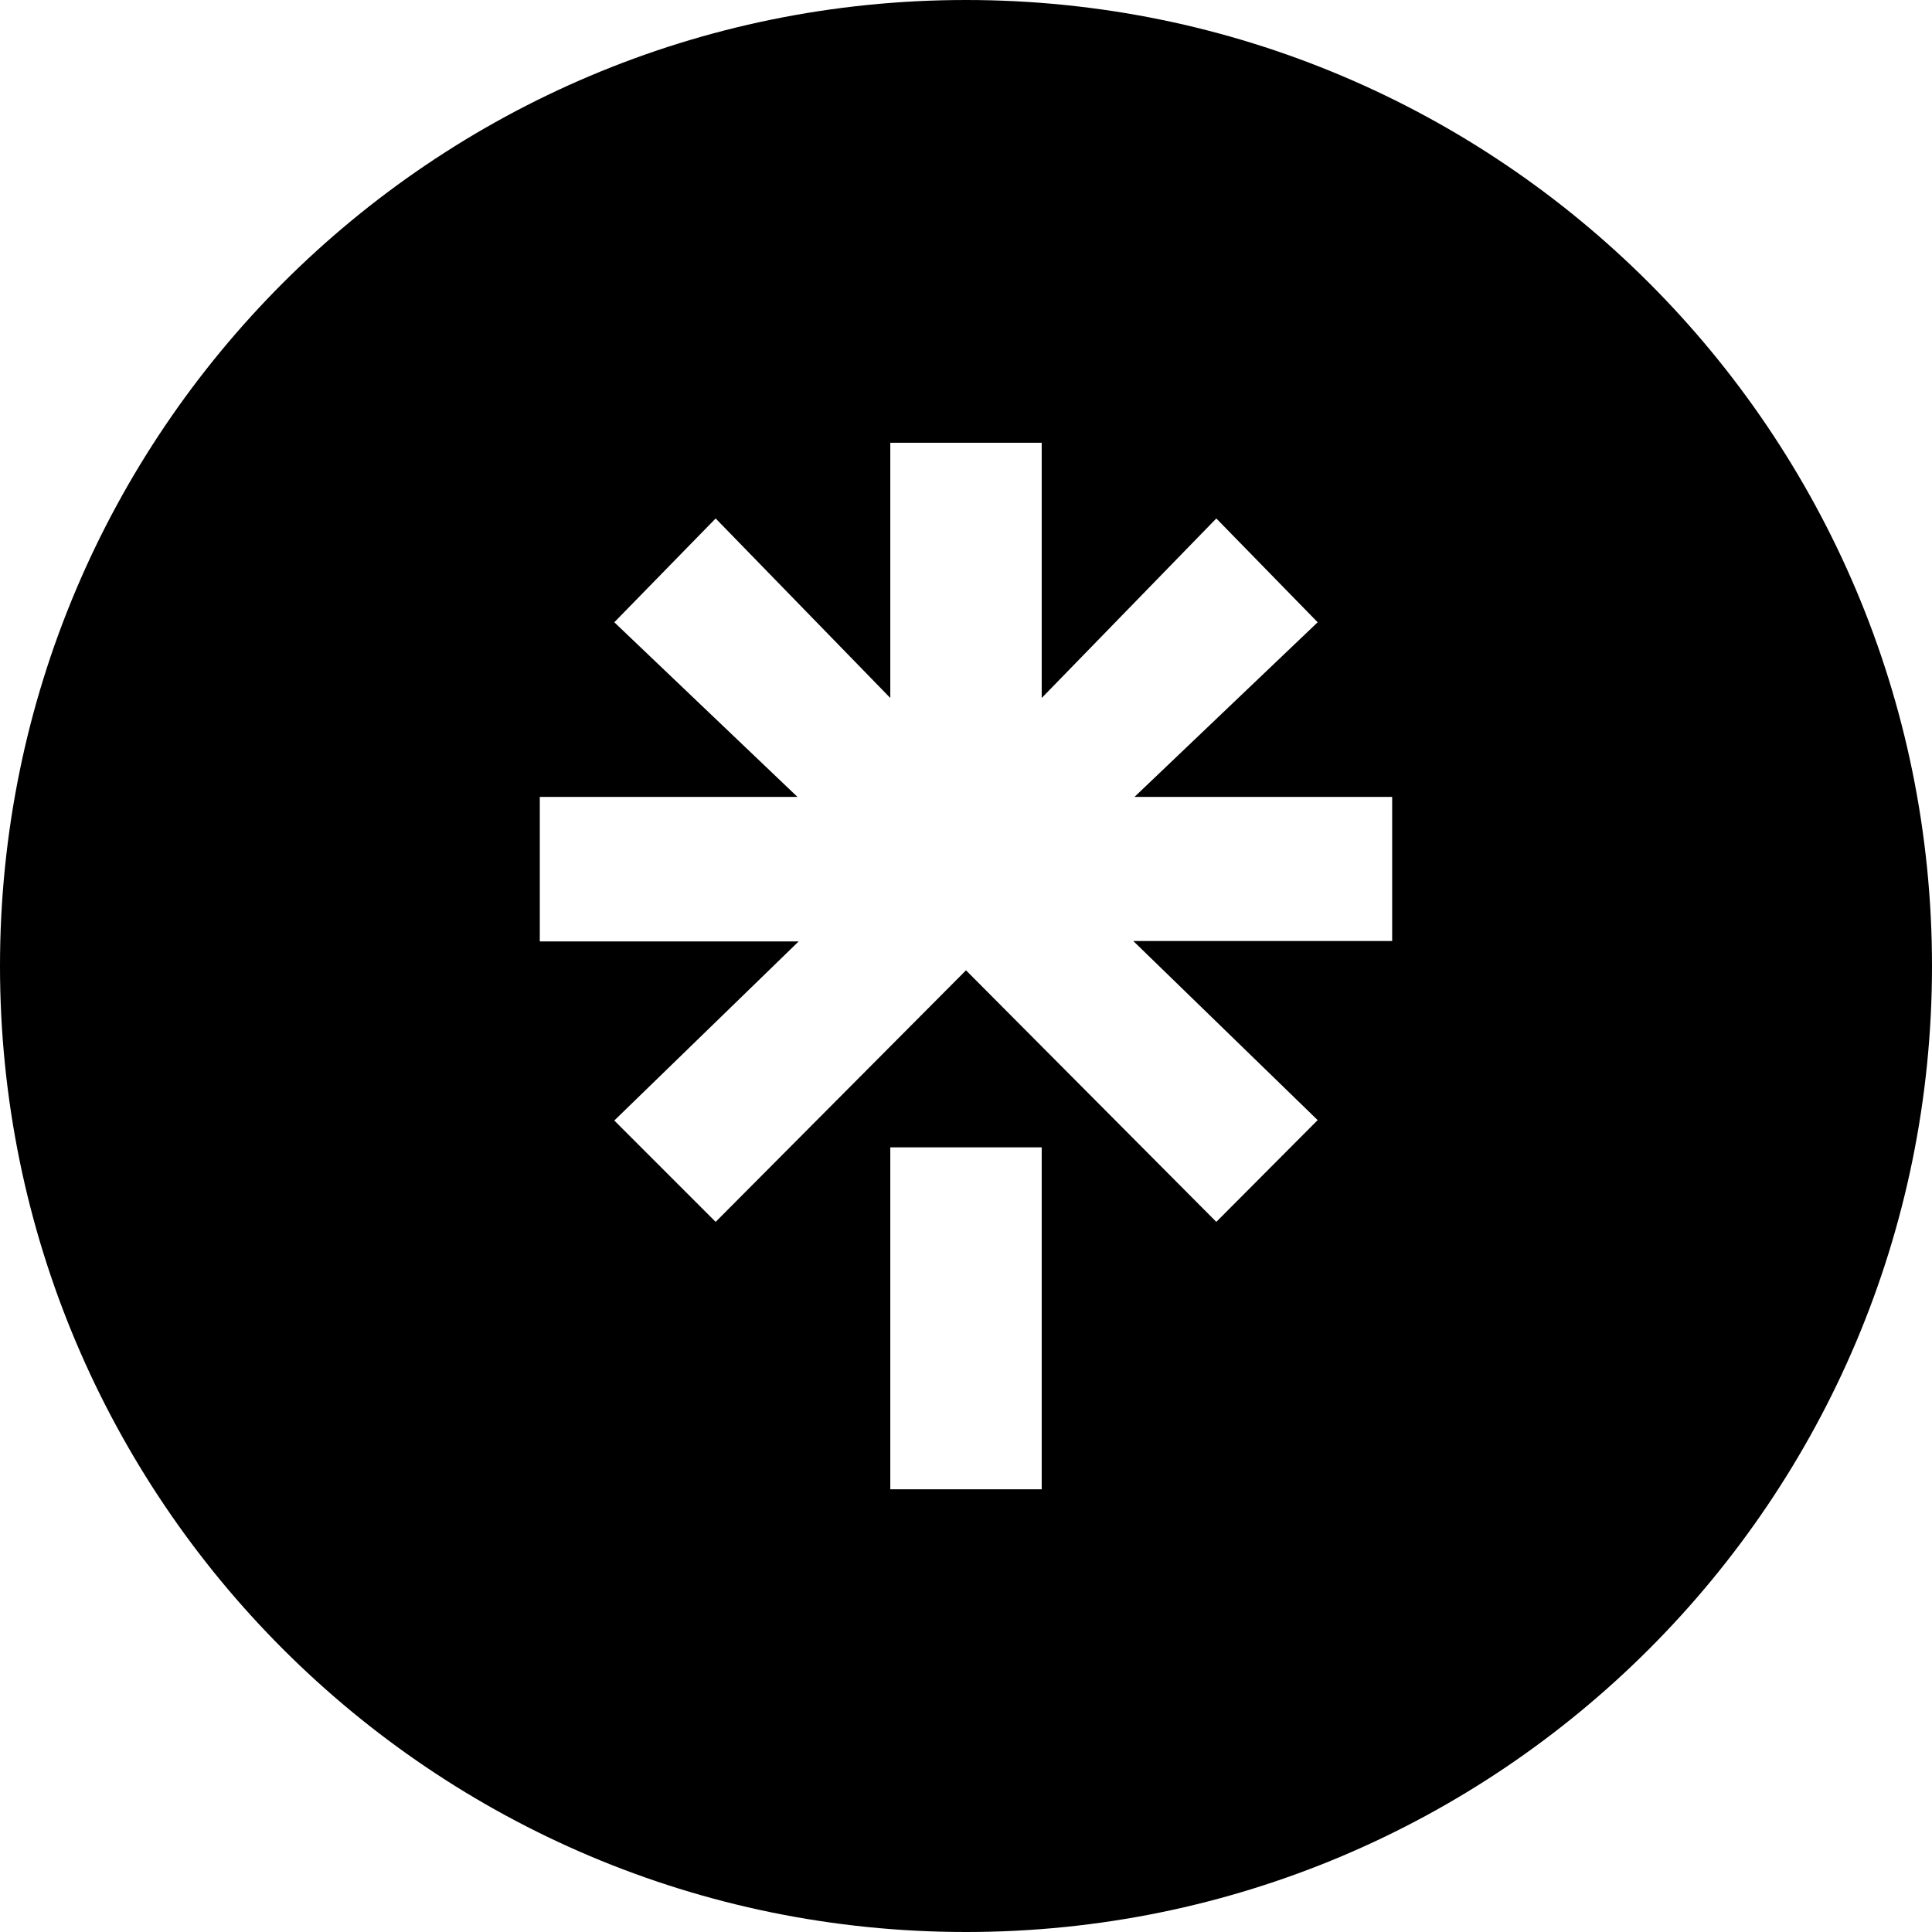 <svg xmlns="http://www.w3.org/2000/svg" viewBox="0 0 48 48" xml:space="preserve"><path d="M24 0C10.745 0 0 10.745 0 24s10.745 24 24 24 24-10.745 24-24S37.255 0 24 0zm1.881 37.001h-3.762v-8.495h3.762v8.495zm8.707-13.622h-6.432l4.581 4.45-2.518 2.528L24 24.107l-6.22 6.25-2.518-2.518 4.581-4.45h-6.432v-3.59h6.402l-4.551-4.339 2.518-2.579 4.339 4.46V11h3.762v6.341l4.338-4.46 2.518 2.579-4.551 4.339h6.402v3.58z"></path></svg>